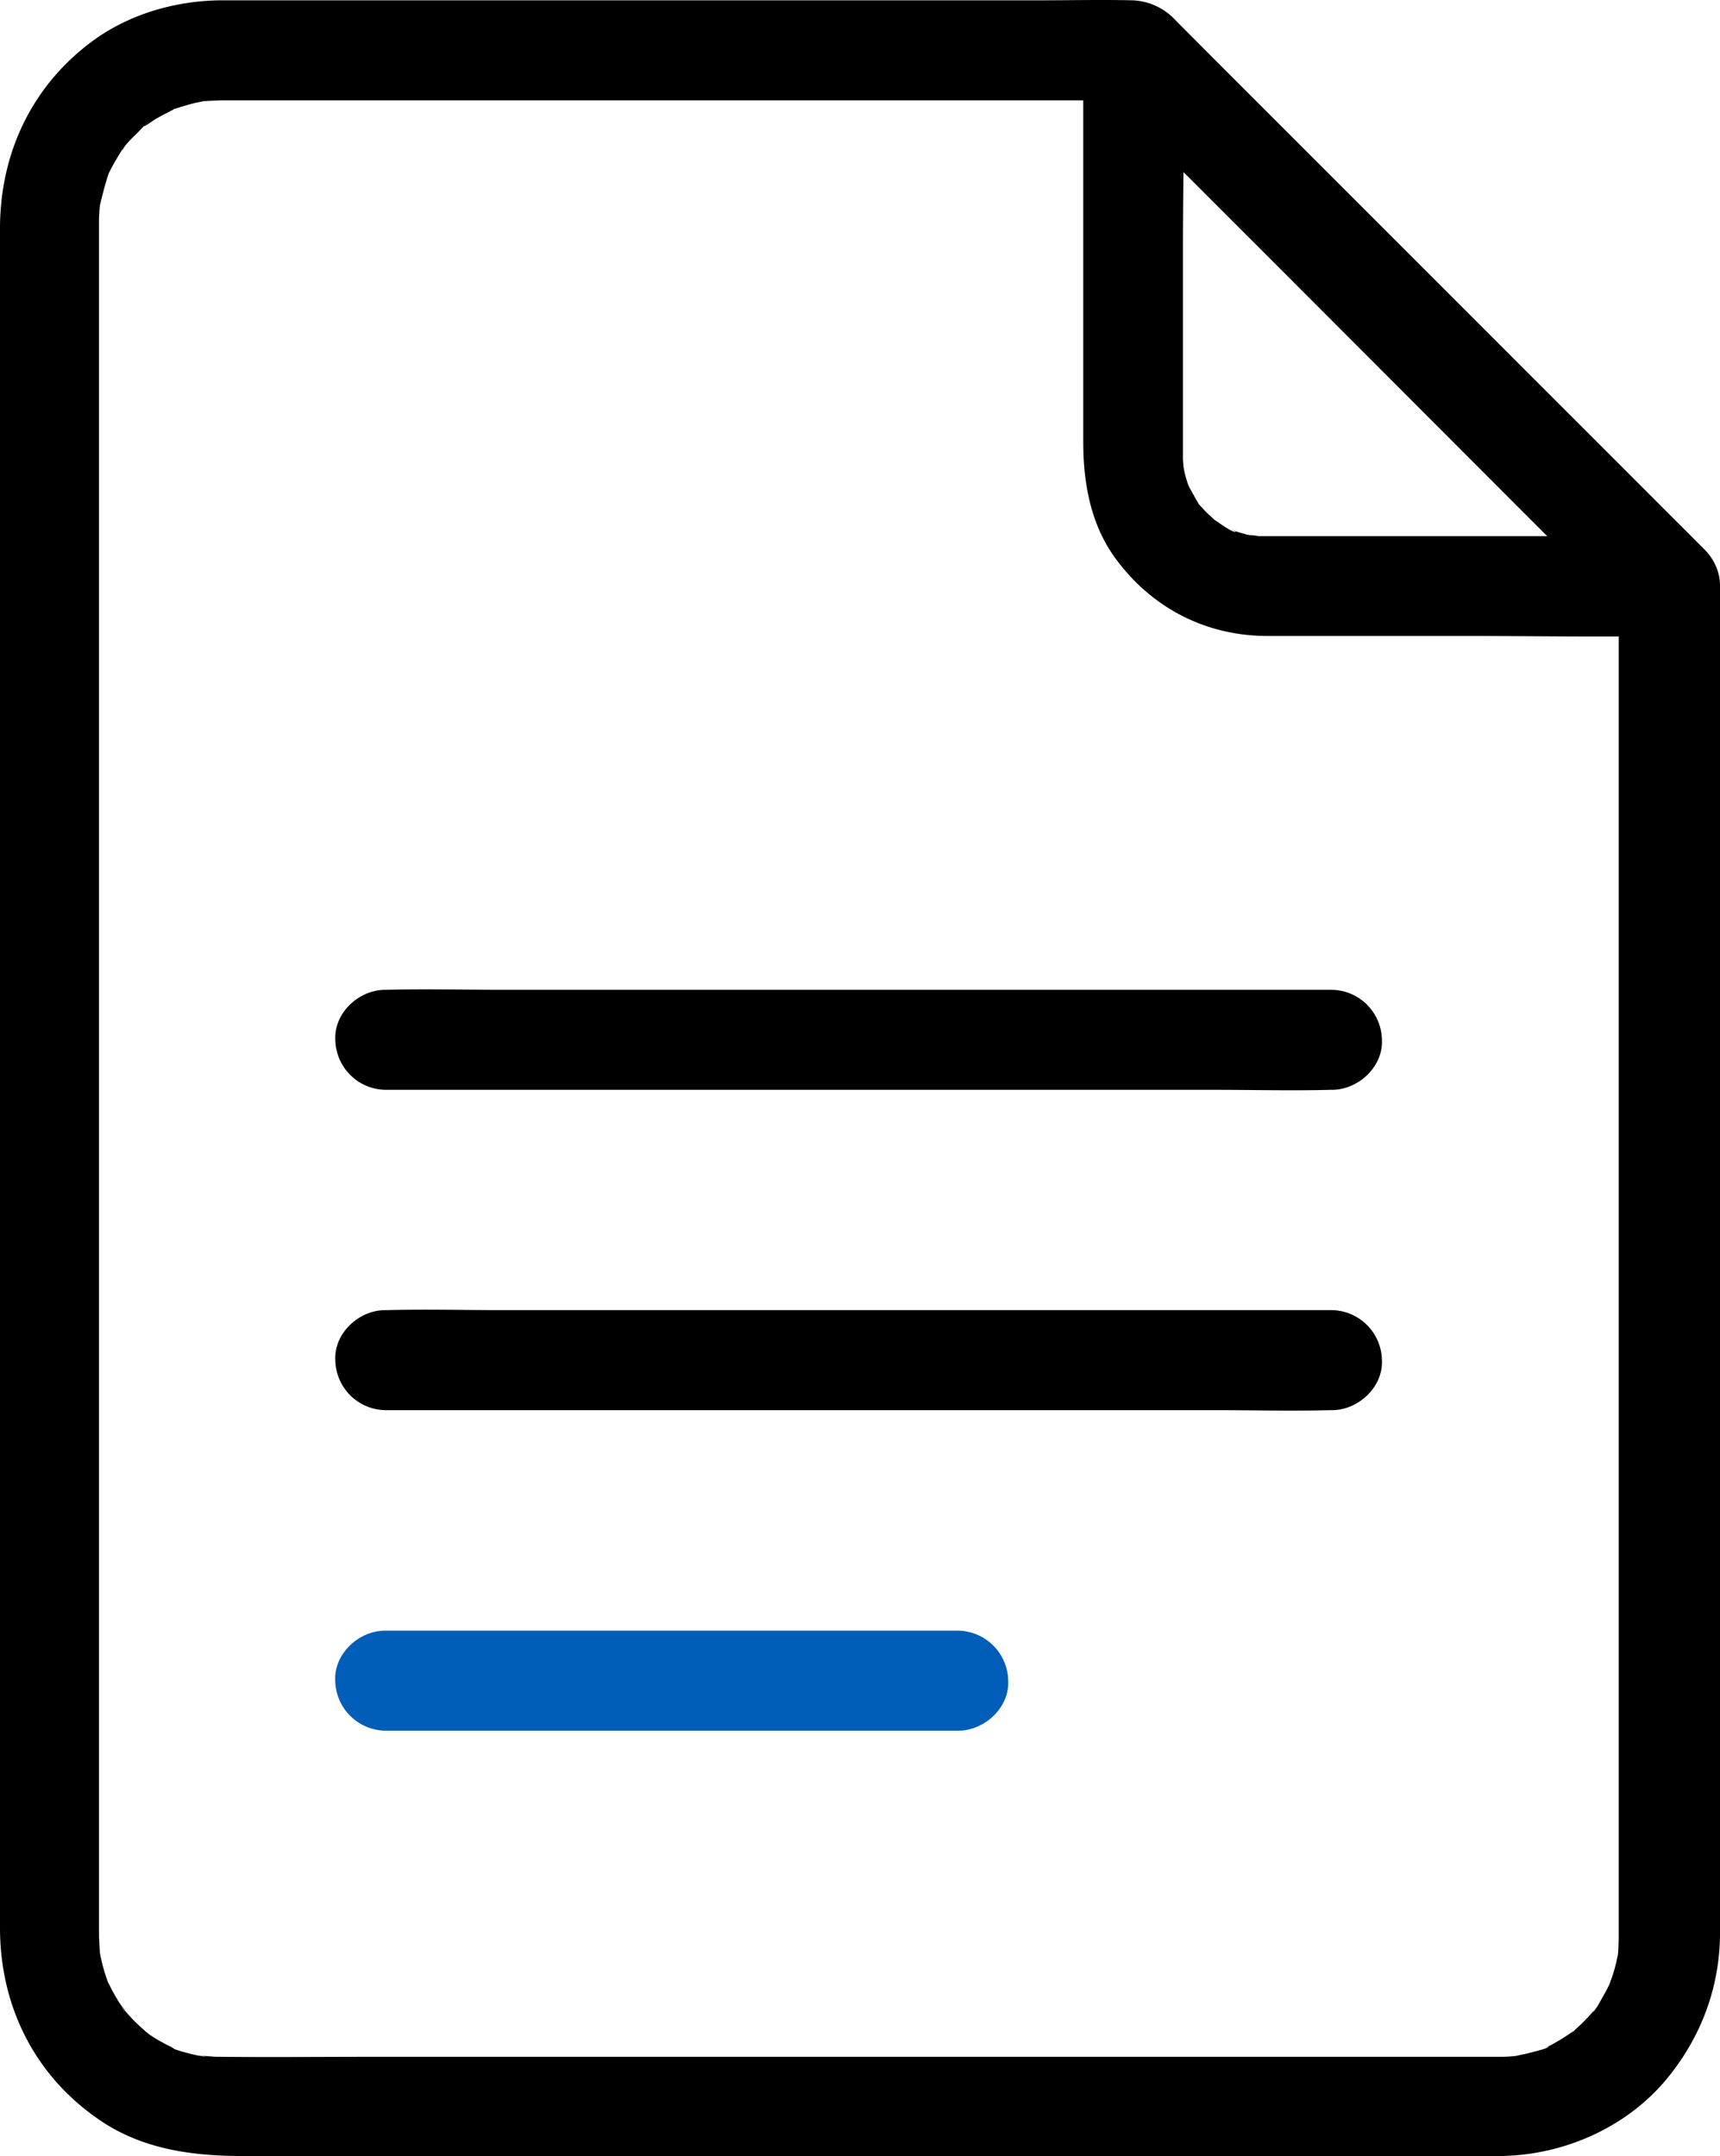 <svg xmlns="http://www.w3.org/2000/svg" width="63.839" height="80.008" viewBox="0 0 16.891 21.169"><defs><clipPath id="a" clipPathUnits="userSpaceOnUse"><path d="M-24324 24824H8442V-7942h-32766z"/></clipPath><clipPath id="b" clipPathUnits="userSpaceOnUse"><path d="M-24324 24824H8442V-7942h-32766z"/></clipPath></defs><path d="M16.387 5.264h-4.014c-.029 0-.073-.014-.103-.007.003 0 .101.017.047.005l-.066-.012a1.87 1.87 0 0 1-.11-.032l-.047-.017c-.054-.018.046.017.041.02-.027.014-.174-.096-.199-.111-.076-.047.064.059-.002 0l-.083-.076a1.885 1.885 0 0 1-.067-.072c-.005-.004-.032-.031-.032-.036 0 .007.06.086.02.022-.037-.062-.069-.123-.103-.182-.025-.044.017.04.017.042 0-.012-.012-.035-.017-.047a1.091 1.091 0 0 1-.037-.127c-.005-.02-.022-.128-.012-.05.012.079-.003-.054-.003-.07V4.47v-.06-1.994c0-.626.018-1.257 0-1.883V.502c-.28.115-.56.23-.837.346l1.773 1.772L15.38 5.45l.653.653c.182.181.516.196.695 0a.501.501 0 0 0 0-.695l-1.773-1.773L12.128.806l-.653-.653c-.3-.3-.837-.079-.837.346V4.336c0 .41.073.82.324 1.157.356.479.881.749 1.48.751h1.952c.65 0 1.304.012 1.954 0h.035c.257 0 .503-.226.49-.491a.493.493 0 0 0-.486-.489z"/><path d="M15.896 5.755V19.01c0 .047-.002.094-.004.14 0 .013-.003.022-.003.035-.005.044-.005.044 0 .002.003-.01.003-.022.005-.032-.002.022-.007.044-.012.066-.013.064-.03.128-.052.192l-.022.061c-.037.108.052-.098 0 .003-.024.049-.049.096-.076.142-.012.02-.071.135-.088.135 0 0 .078-.093.017-.024-.025.03-.05.056-.074.083a1.335 1.335 0 0 1-.103.1c-.012.01-.059.062-.074.062.018 0 .081-.056.022-.02-.044.03-.088.06-.135.086a.958.958 0 0 1-.085.047l-.03.015c-.049.022-.04.017.027-.01-.007.02-.135.047-.155.054-.054.015-.108.025-.162.037-.108.024.086-.008.015 0l-.083.007c-.035.003-.07.003-.103.003H3.685c-.51 0-1.021.005-1.532 0-.022 0-.047 0-.069-.003l-.1-.007c-.079-.005.03.005.03.005-.01.014-.34-.069-.35-.096.01.022.094.047.013.002-.025-.012-.05-.024-.071-.036a1.577 1.577 0 0 1-.19-.12l.05.036a1.996 1.996 0 0 1-.177-.164l-.054-.06c-.015-.016-.047-.088-.022-.024.027.069-.008-.012-.017-.03-.015-.021-.03-.043-.045-.068-.024-.042-.049-.083-.07-.128l-.016-.03c-.022-.048-.017-.038.01.028a1.697 1.697 0 0 1-.098-.349c.003 0 .012.13.005.03-.005-.057-.007-.116-.01-.172v-.346-2.205-3.525-4.014V5.25 2.763v-.54-.047-.007c0-.025 0-.045.003-.07 0-.021.002-.046.005-.068l.007-.066c-.01.069-.012.086-.005.047.025-.104.05-.202.083-.302.037-.108-.051.098 0-.003l.03-.059c.03-.056.064-.113.098-.167.01-.015.047-.096.017-.03-.027.065.008-.007.022-.024.035-.042.072-.078.11-.115.025-.022.092-.106.121-.106-.017 0-.08.057-.022.02.037-.022.071-.05.108-.069.047-.027.096-.051.143-.076.066-.034-.025.003-.027.01.004-.01.063-.025.076-.03.051-.017.105-.032.157-.046.027-.008.054-.01.08-.017.106-.025-.097.004.003-.003a4.88 4.88 0 0 1 .194-.01H11.141c-.115-.049-.23-.095-.346-.145l1.772 1.773 2.829 2.828.653.653c.181.182.515.197.694 0a.501.501 0 0 0 0-.695L14.77 3.426 11.882.538 11.55.205a.608.608 0 0 0-.428-.202c-.304-.007-.61 0-.915 0H2.175c-.442.003-.891.13-1.25.388C.318.831 0 1.498 0 2.245V18.927c0 .756.329 1.434.953 1.87.427.303.925.371 1.433.371H14.6c.066 0 .133.003.2-.002.605-.025 1.202-.3 1.585-.776.322-.4.5-.874.506-1.39v-.181-1.039-3.844-4.53-3.194-.464c0-.258-.226-.503-.491-.49-.28.019-.504.223-.504.497z"/><path d="M3.783 10.7H11.932c.378 0 .756.01 1.131 0h.018c.257 0 .503-.226.49-.491a.5.5 0 0 0-.49-.491H4.932c-.378 0-.756-.01-1.132 0h-.017c-.258 0-.503.226-.49.49a.5.5 0 0 0 .49.492zM3.783 13.845H11.932c.378 0 .756.01 1.131 0h.018c.257 0 .503-.226.49-.491a.5.5 0 0 0-.49-.491H4.932c-.378 0-.756-.01-1.132 0h-.017c-.258 0-.503.226-.49.49a.499.499 0 0 0 .49.492z"/><path d="M3.783 16.992H9.41c.258 0 .504-.226.491-.49a.5.5 0 0 0-.49-.492H3.782c-.258 0-.503.226-.49.491a.5.5 0 0 0 .49.491z" fill="#005eb8"/></svg>